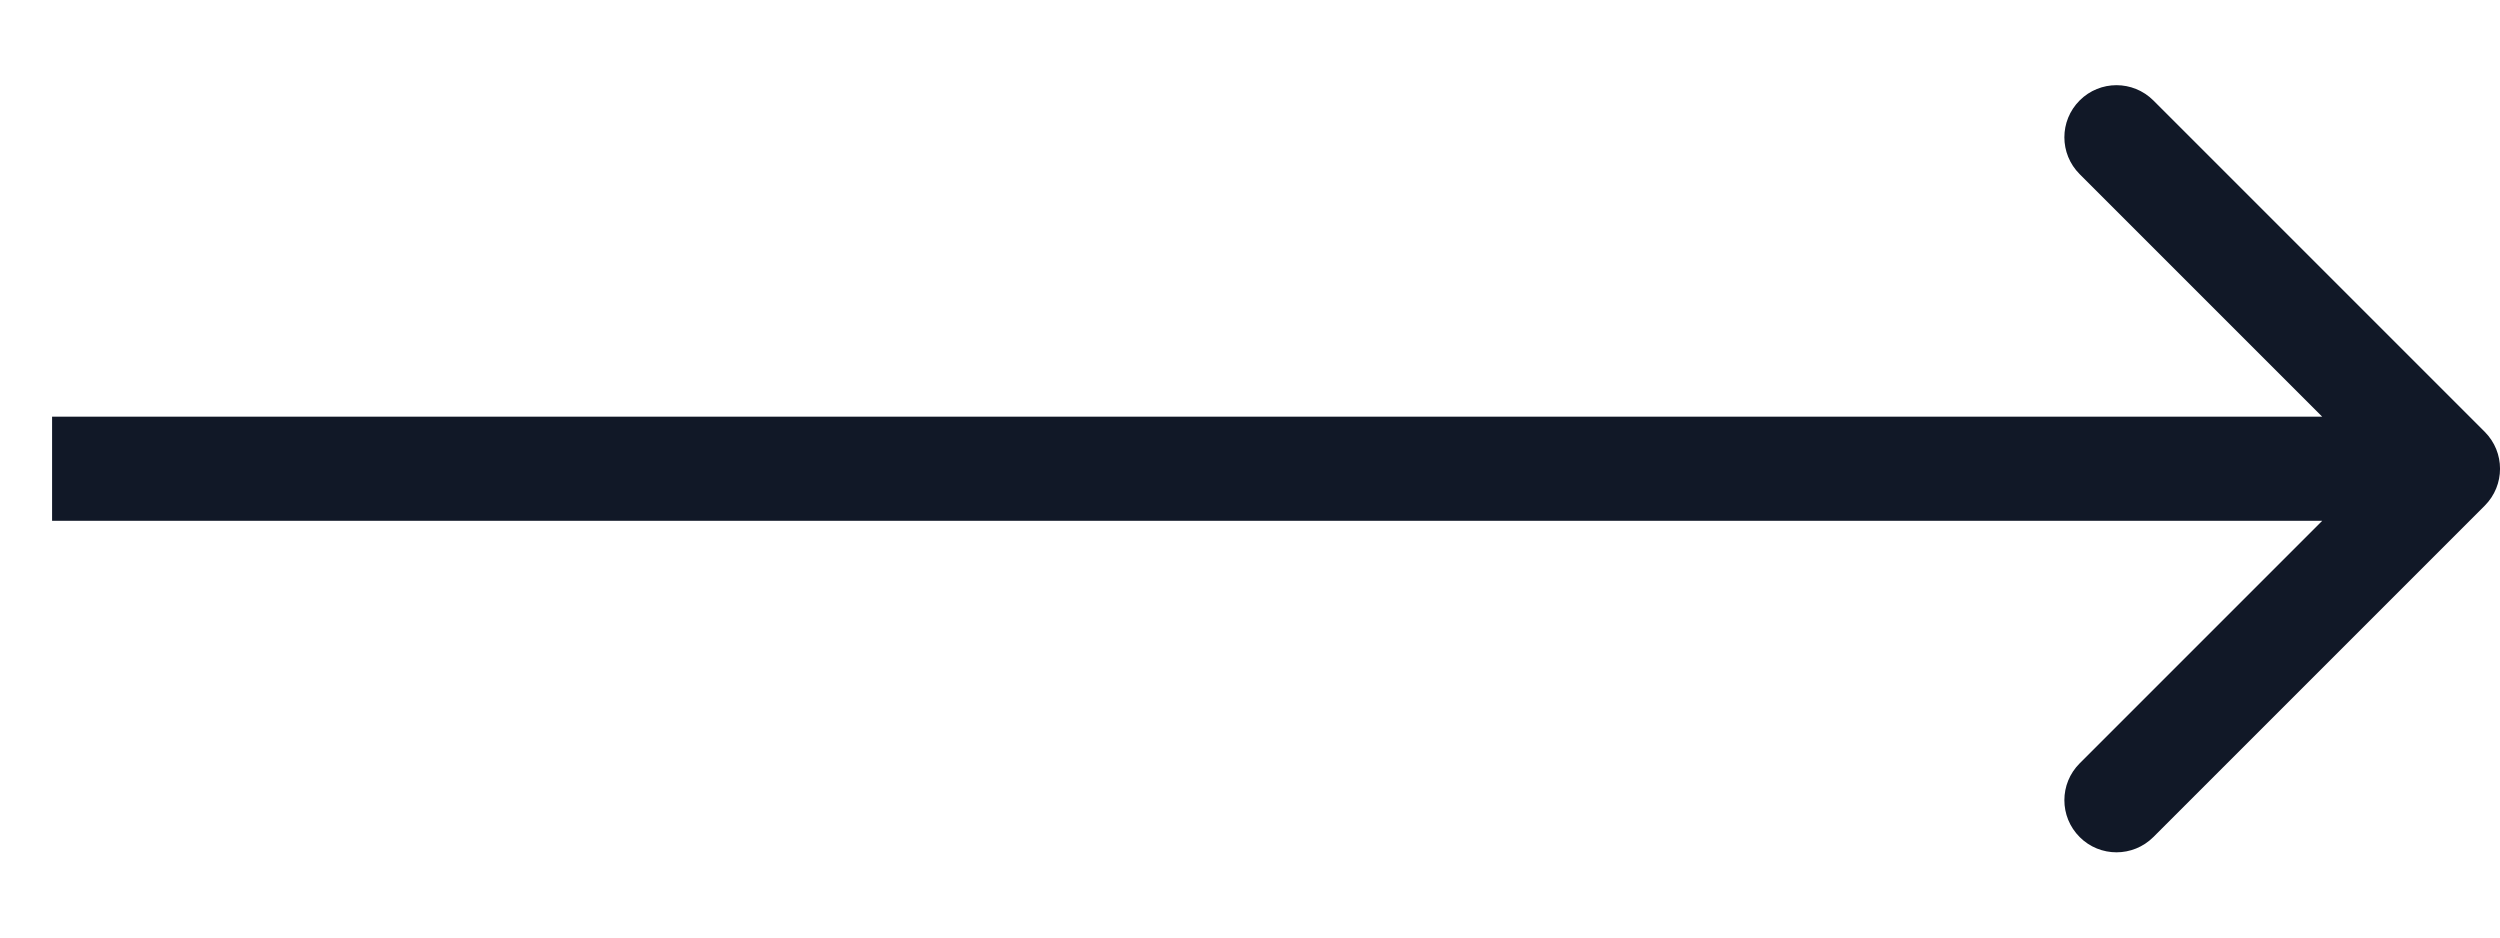 <svg width="24" height="9" viewBox="0 0 24 9" fill="none" xmlns="http://www.w3.org/2000/svg">
<path d="M23.854 4.854C24.049 4.658 24.049 4.342 23.854 4.146L20.672 0.964C20.476 0.769 20.16 0.769 19.965 0.964C19.769 1.16 19.769 1.476 19.965 1.672L22.793 4.5L19.965 7.328C19.769 7.524 19.769 7.84 19.965 8.036C20.16 8.231 20.476 8.231 20.672 8.036L23.854 4.854ZM0.5 5L23.5 5V4L0.5 4L0.5 5Z" fill="#111827"/>
</svg>

